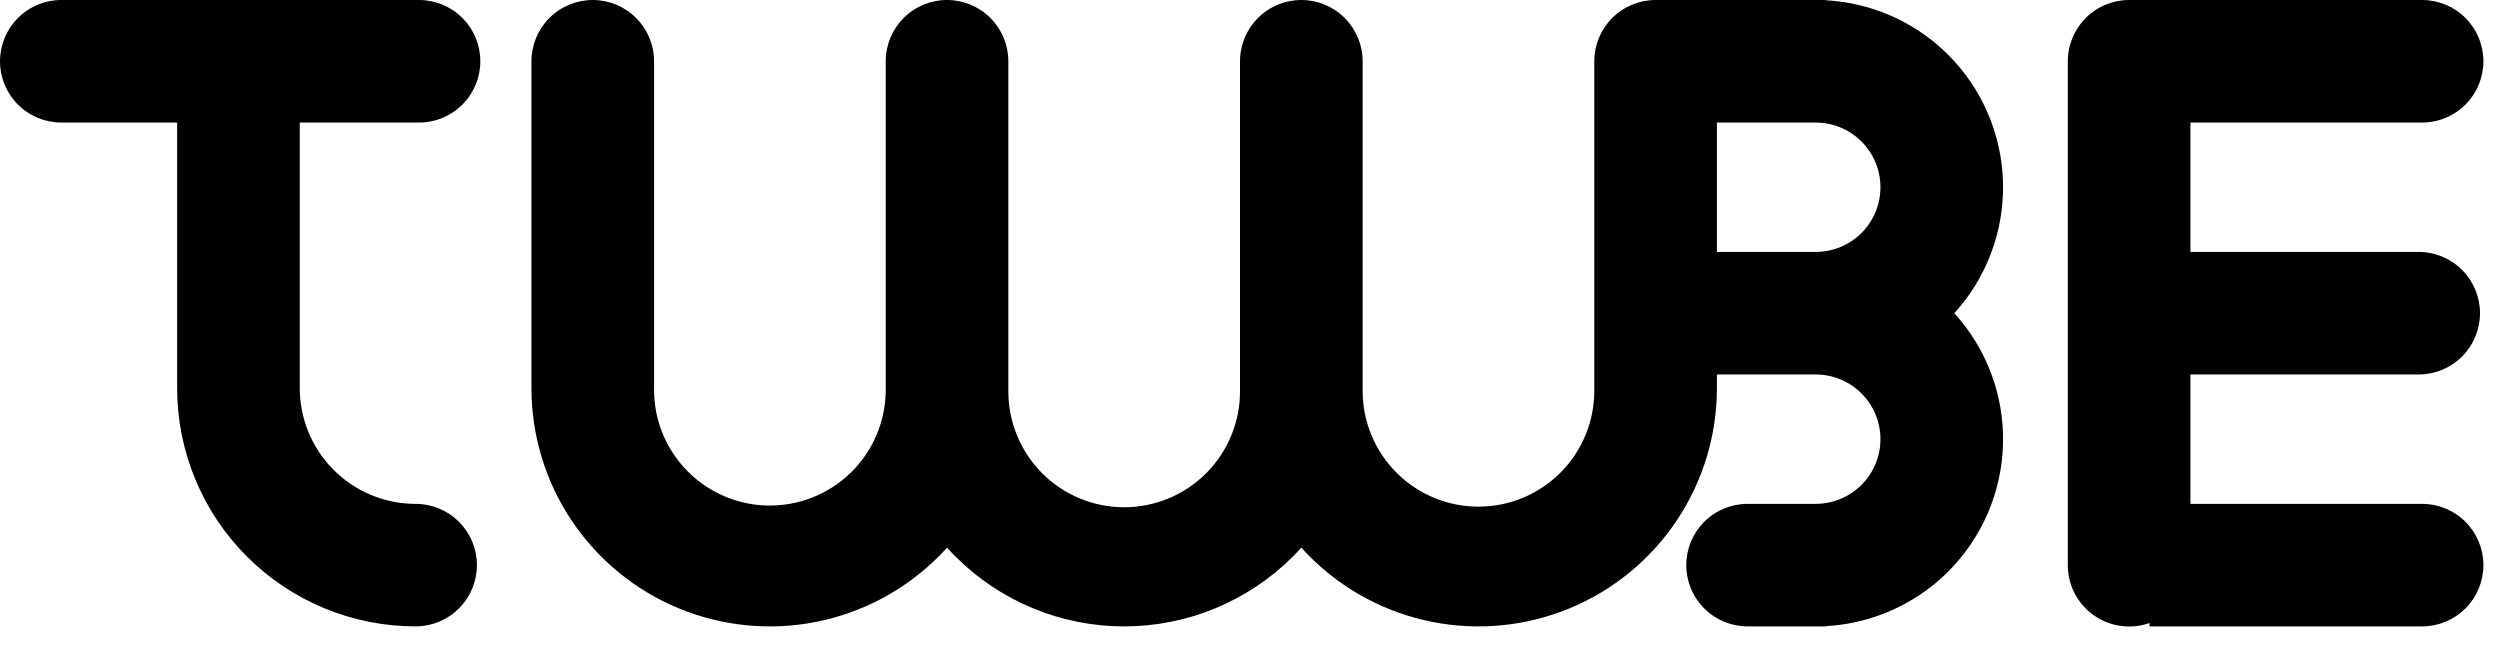 <?xml version="1.0" encoding="utf-8"?>
<svg width="124" height="32" viewBox="0 0 124 32" fill="none" xmlns="http://www.w3.org/2000/svg">
<path fill-rule="evenodd" clip-rule="evenodd" d="M90.059 12.495H85.159V6.079H90.059C90.481 6.079 90.899 6.162 91.288 6.323C91.678 6.484 92.031 6.721 92.33 7.018C92.628 7.316 92.864 7.67 93.026 8.059C93.187 8.449 93.27 8.866 93.27 9.287C93.27 9.708 93.187 10.126 93.026 10.515C92.864 10.904 92.628 11.258 92.33 11.556C92.031 11.854 91.678 12.09 91.288 12.251C90.899 12.412 90.481 12.495 90.059 12.495ZM82.118 0C81.311 0 80.538 0.32 79.968 0.89C79.397 1.46 79.077 2.233 79.077 3.039V19.25C79.077 19.288 79.077 19.327 79.077 19.366C79.08 20.12 78.934 20.867 78.648 21.565C78.362 22.262 77.942 22.897 77.41 23.432C76.337 24.513 74.878 25.124 73.355 25.13C71.831 25.136 70.367 24.537 69.286 23.465C68.204 22.392 67.593 20.934 67.587 19.412C67.587 19.358 67.587 19.304 67.587 19.243V3.039C67.587 2.233 67.266 1.46 66.696 0.89C66.126 0.32 65.352 0 64.546 0C63.739 0 62.965 0.32 62.395 0.89C61.825 1.46 61.504 2.233 61.504 3.039V19.25C61.504 19.304 61.504 19.358 61.504 19.418C61.504 20.941 60.899 22.401 59.821 23.478C58.744 24.555 57.283 25.16 55.759 25.16C54.236 25.16 52.774 24.555 51.697 23.478C50.62 22.401 50.014 20.941 50.014 19.418C50.014 19.364 50.014 19.31 50.014 19.25V3.039C50.014 2.233 49.694 1.46 49.123 0.89C48.553 0.32 47.779 0 46.973 0C46.166 0 45.393 0.32 44.822 0.89C44.252 1.46 43.931 2.233 43.931 3.039V19.25C43.931 19.304 43.931 19.358 43.931 19.418C43.909 20.941 43.282 22.392 42.189 23.453C41.096 24.514 39.626 25.097 38.102 25.075C37.348 25.064 36.603 24.904 35.91 24.606C35.217 24.307 34.59 23.875 34.065 23.334C33.003 22.241 32.419 20.772 32.442 19.25V3.039C32.442 2.233 32.121 1.46 31.551 0.89C30.98 0.32 30.207 0 29.4 0C28.594 0 27.82 0.32 27.25 0.89C26.679 1.46 26.359 2.233 26.359 3.039V19.25C26.359 21.587 27.052 23.873 28.352 25.817C29.652 27.761 31.499 29.276 33.66 30.171C35.822 31.065 38.2 31.299 40.494 30.843C42.789 30.387 44.896 29.261 46.55 27.608C46.696 27.463 46.836 27.314 46.973 27.162C47.11 27.314 47.25 27.463 47.395 27.608C48.494 28.706 49.798 29.576 51.233 30.17C52.668 30.765 54.206 31.07 55.759 31.07C57.312 31.07 58.851 30.765 60.286 30.17C61.721 29.576 63.025 28.706 64.123 27.608C64.268 27.463 64.409 27.314 64.546 27.162C64.682 27.314 64.823 27.463 64.968 27.608C66.622 29.261 68.73 30.387 71.024 30.843C73.319 31.299 75.697 31.065 77.858 30.171C80.019 29.276 81.867 27.761 83.166 25.817C84.466 23.873 85.16 21.587 85.159 19.25V18.574H90.059C90.911 18.574 91.728 18.912 92.33 19.514C92.932 20.116 93.27 20.931 93.27 21.782C93.27 22.633 92.932 23.449 92.33 24.051C91.728 24.653 90.911 24.991 90.059 24.991H86.68C85.874 24.991 85.1 25.311 84.53 25.881C83.959 26.451 83.639 27.224 83.639 28.03C83.639 28.836 83.959 29.609 84.53 30.179C85.1 30.749 85.874 31.069 86.68 31.069H90.567V31.056C92.474 30.952 94.303 30.262 95.804 29.082C96.094 28.855 96.37 28.61 96.631 28.349C98.319 26.661 99.293 24.389 99.35 22.003C99.406 19.617 98.541 17.301 96.935 15.535C98.541 13.769 99.406 11.453 99.35 9.067C99.293 6.681 98.319 4.408 96.631 2.72C96.37 2.46 96.094 2.215 95.804 1.987C94.303 0.807 92.474 0.118 90.567 0.014V0H82.118ZM120.136 0C120.942 0 121.716 0.32 122.286 0.89C122.857 1.46 123.177 2.233 123.177 3.039C123.177 3.845 122.857 4.619 122.286 5.189C121.716 5.759 120.942 6.079 120.136 6.079H108.646V12.495H119.967C120.773 12.495 121.547 12.816 122.117 13.386C122.688 13.956 123.008 14.729 123.008 15.535C123.008 16.341 122.688 17.114 122.117 17.684C121.547 18.254 120.773 18.574 119.967 18.574H108.646V24.991H120.136C120.942 24.991 121.716 25.311 122.286 25.881C122.857 26.451 123.177 27.224 123.177 28.03C123.177 28.836 122.857 29.609 122.286 30.179C121.716 30.749 120.942 31.069 120.136 31.069H106.618V30.901C106.159 31.063 105.668 31.113 105.185 31.045C104.703 30.978 104.244 30.797 103.847 30.515C103.449 30.234 103.125 29.861 102.902 29.429C102.678 28.996 102.562 28.517 102.563 28.03V3.039C102.563 2.233 102.884 1.46 103.454 0.89C104.024 0.32 104.798 0 105.605 0L120.136 0ZM23.824 3.039C23.824 2.233 23.504 1.46 22.934 0.89C22.363 0.32 21.59 0 20.783 0L3.041 0C2.235 0 1.461 0.32 0.891 0.89C0.32 1.46 0 2.233 0 3.039C0 3.845 0.32 4.619 0.891 5.189C1.461 5.759 2.235 6.079 3.041 6.079H8.786V19.25C8.786 22.384 10.032 25.391 12.251 27.608C14.469 29.824 17.477 31.069 20.614 31.069C21.421 31.069 22.194 30.749 22.765 30.179C23.335 29.609 23.655 28.836 23.655 28.03C23.655 27.224 23.335 26.451 22.765 25.881C22.194 25.311 21.421 24.991 20.614 24.991H20.497C18.994 24.96 17.563 24.342 16.51 23.268C15.458 22.195 14.869 20.752 14.869 19.25V6.079H20.783C21.59 6.079 22.363 5.759 22.934 5.189C23.504 4.619 23.824 3.845 23.824 3.039Z" fill="black"/>
</svg>
